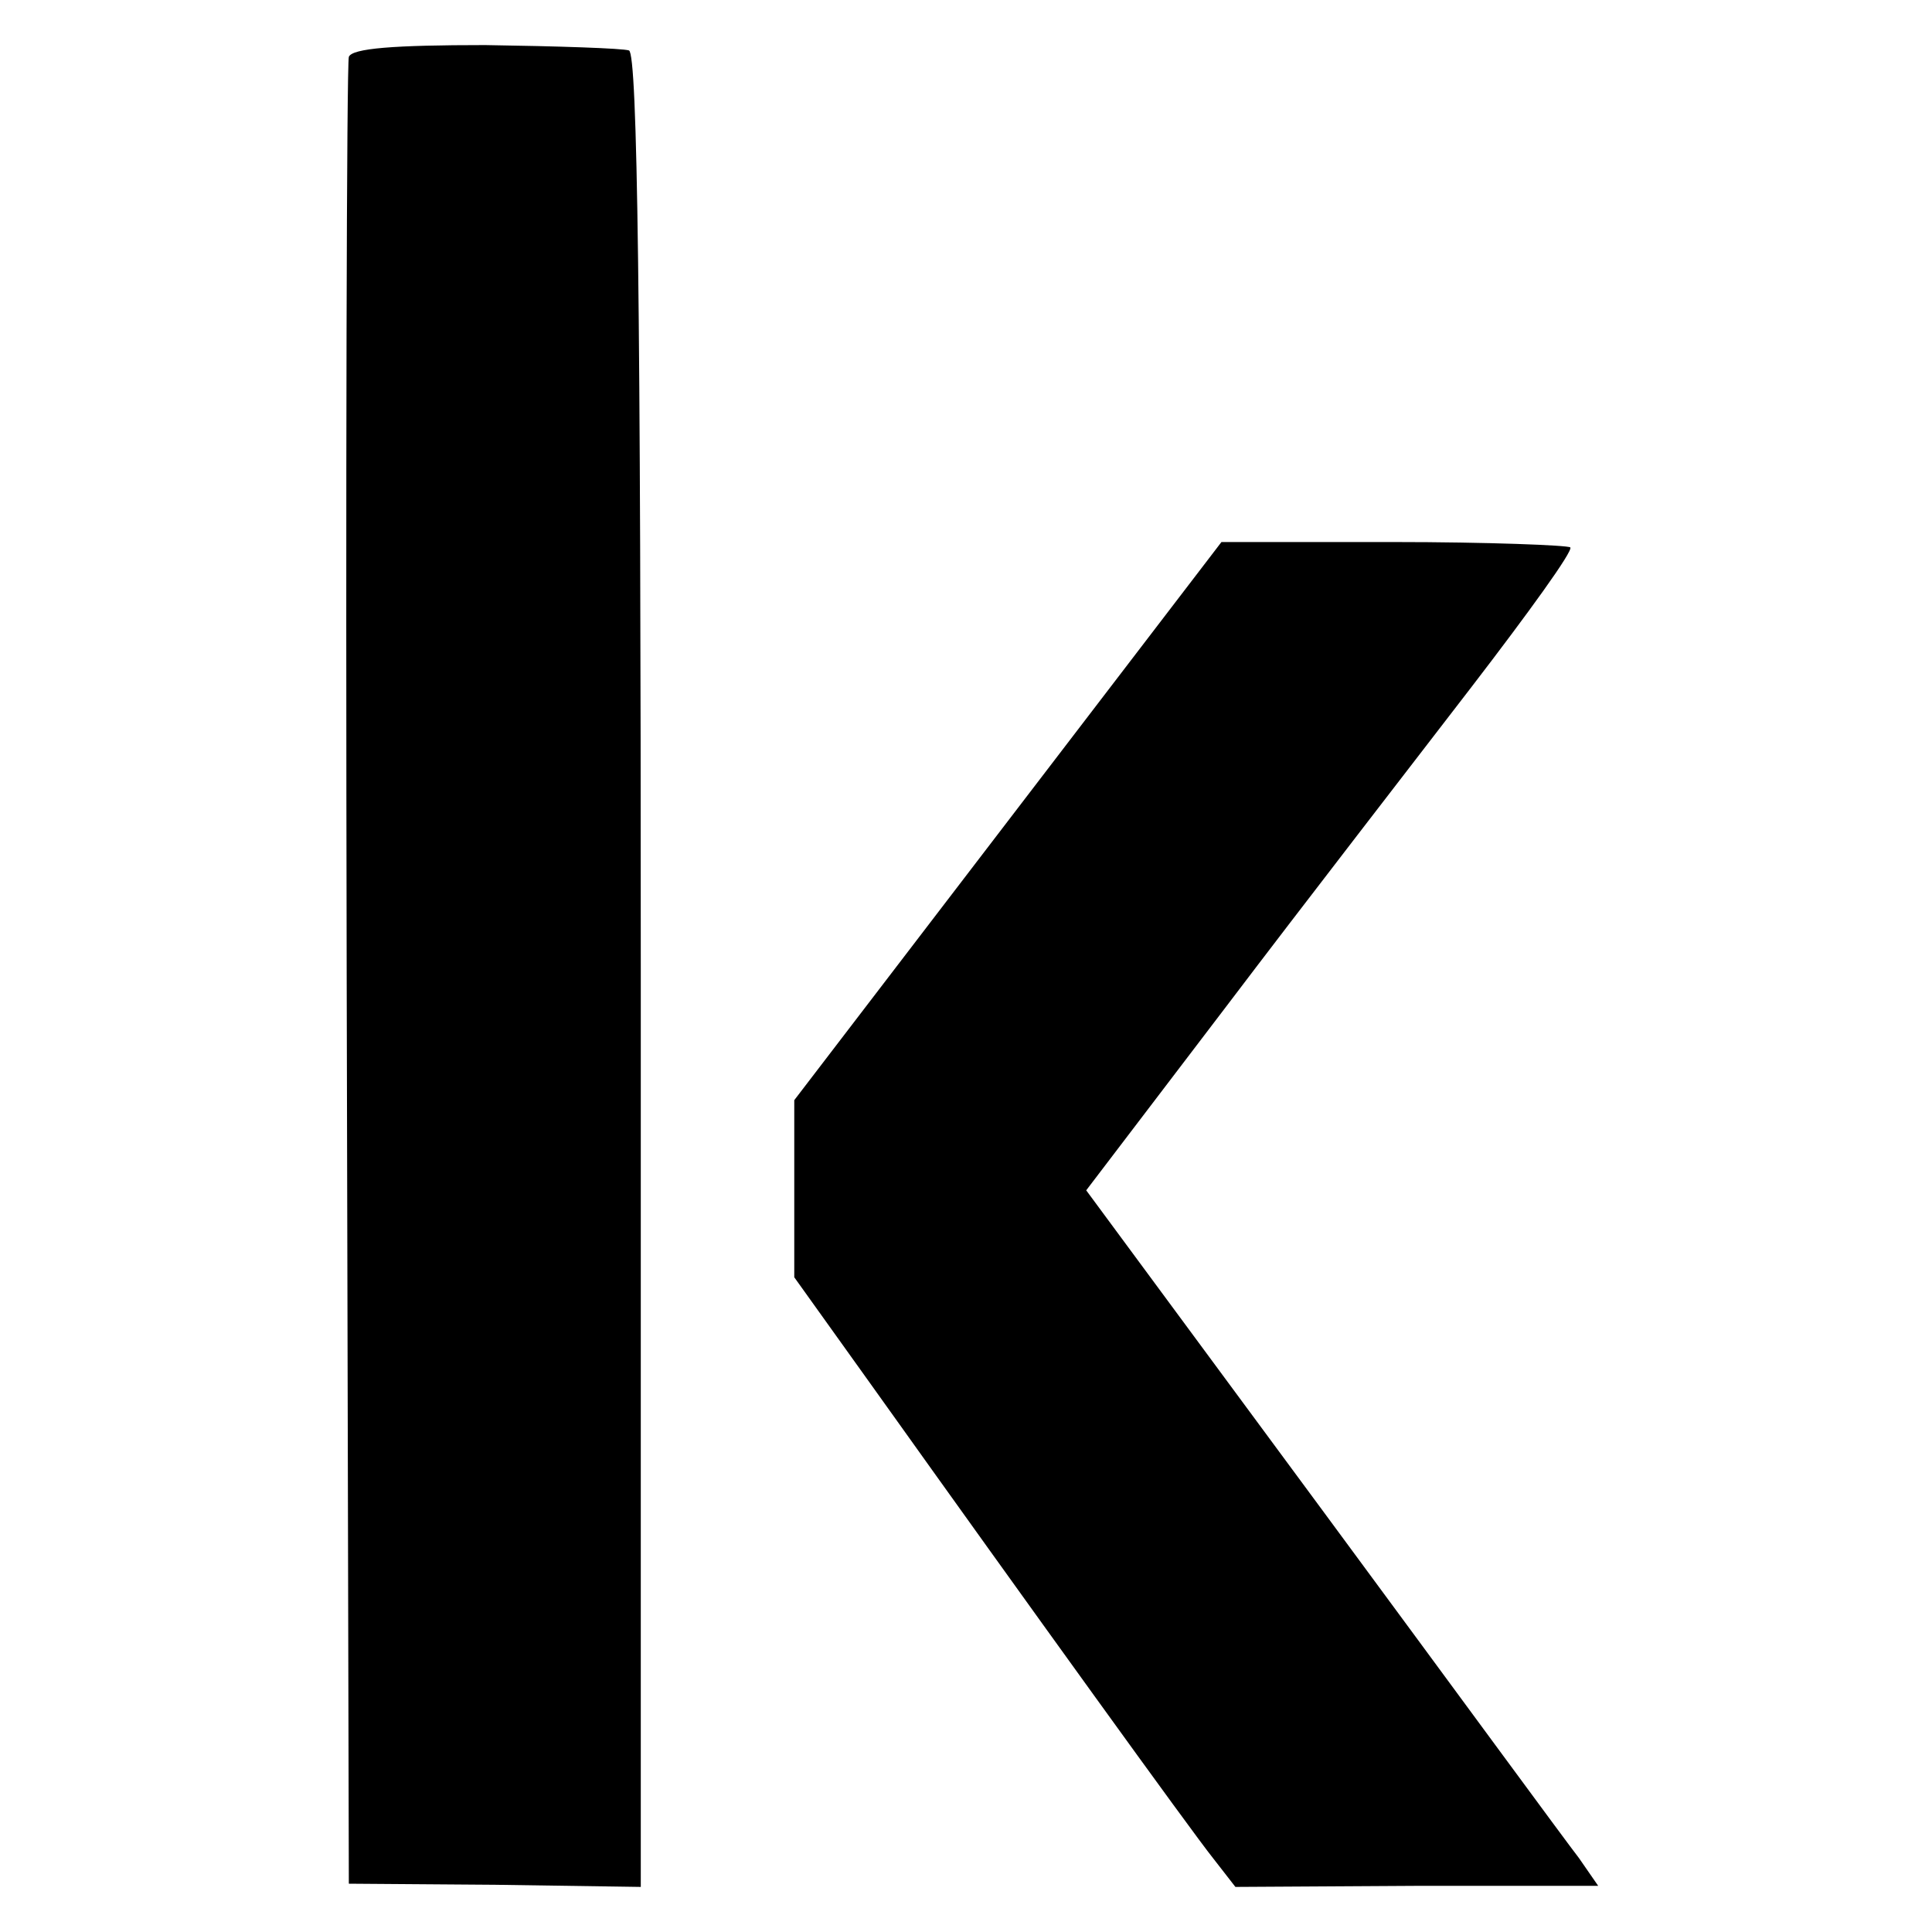 <?xml version="1.0" standalone="no"?>
<!DOCTYPE svg PUBLIC "-//W3C//DTD SVG 20010904//EN"
 "http://www.w3.org/TR/2001/REC-SVG-20010904/DTD/svg10.dtd">
<svg version="1.0" xmlns="http://www.w3.org/2000/svg"
 width="180pt" height="180pt" viewBox="0 0 180 180"
 preserveAspectRatio="xMidYMid meet">
<g transform="translate(0,180) scale(0.1,-0.1)"
fill="#000000" stroke="none">
<path d="M325 1747 c-2 -7 -3 -392 -2 -857 l2 -845 136 -1 136 -2 0 853 c0
622 -3 855 -11 858 -6 2 -66 4 -134 5 -85 0 -124 -3 -127 -11z"/>
<path d="M939 1035 l-199 -260 0 -82 0 -83 73 -102 c147 -206 297 -414 317
-439 l21 -27 169 1 169 0 -18 26 c-11 14 -118 160 -239 324 l-220 298 131 172
c72 95 175 228 228 297 53 69 95 127 92 130 -2 2 -77 5 -165 5 l-160 0 -199
-260z"/>
</g>
</svg>
